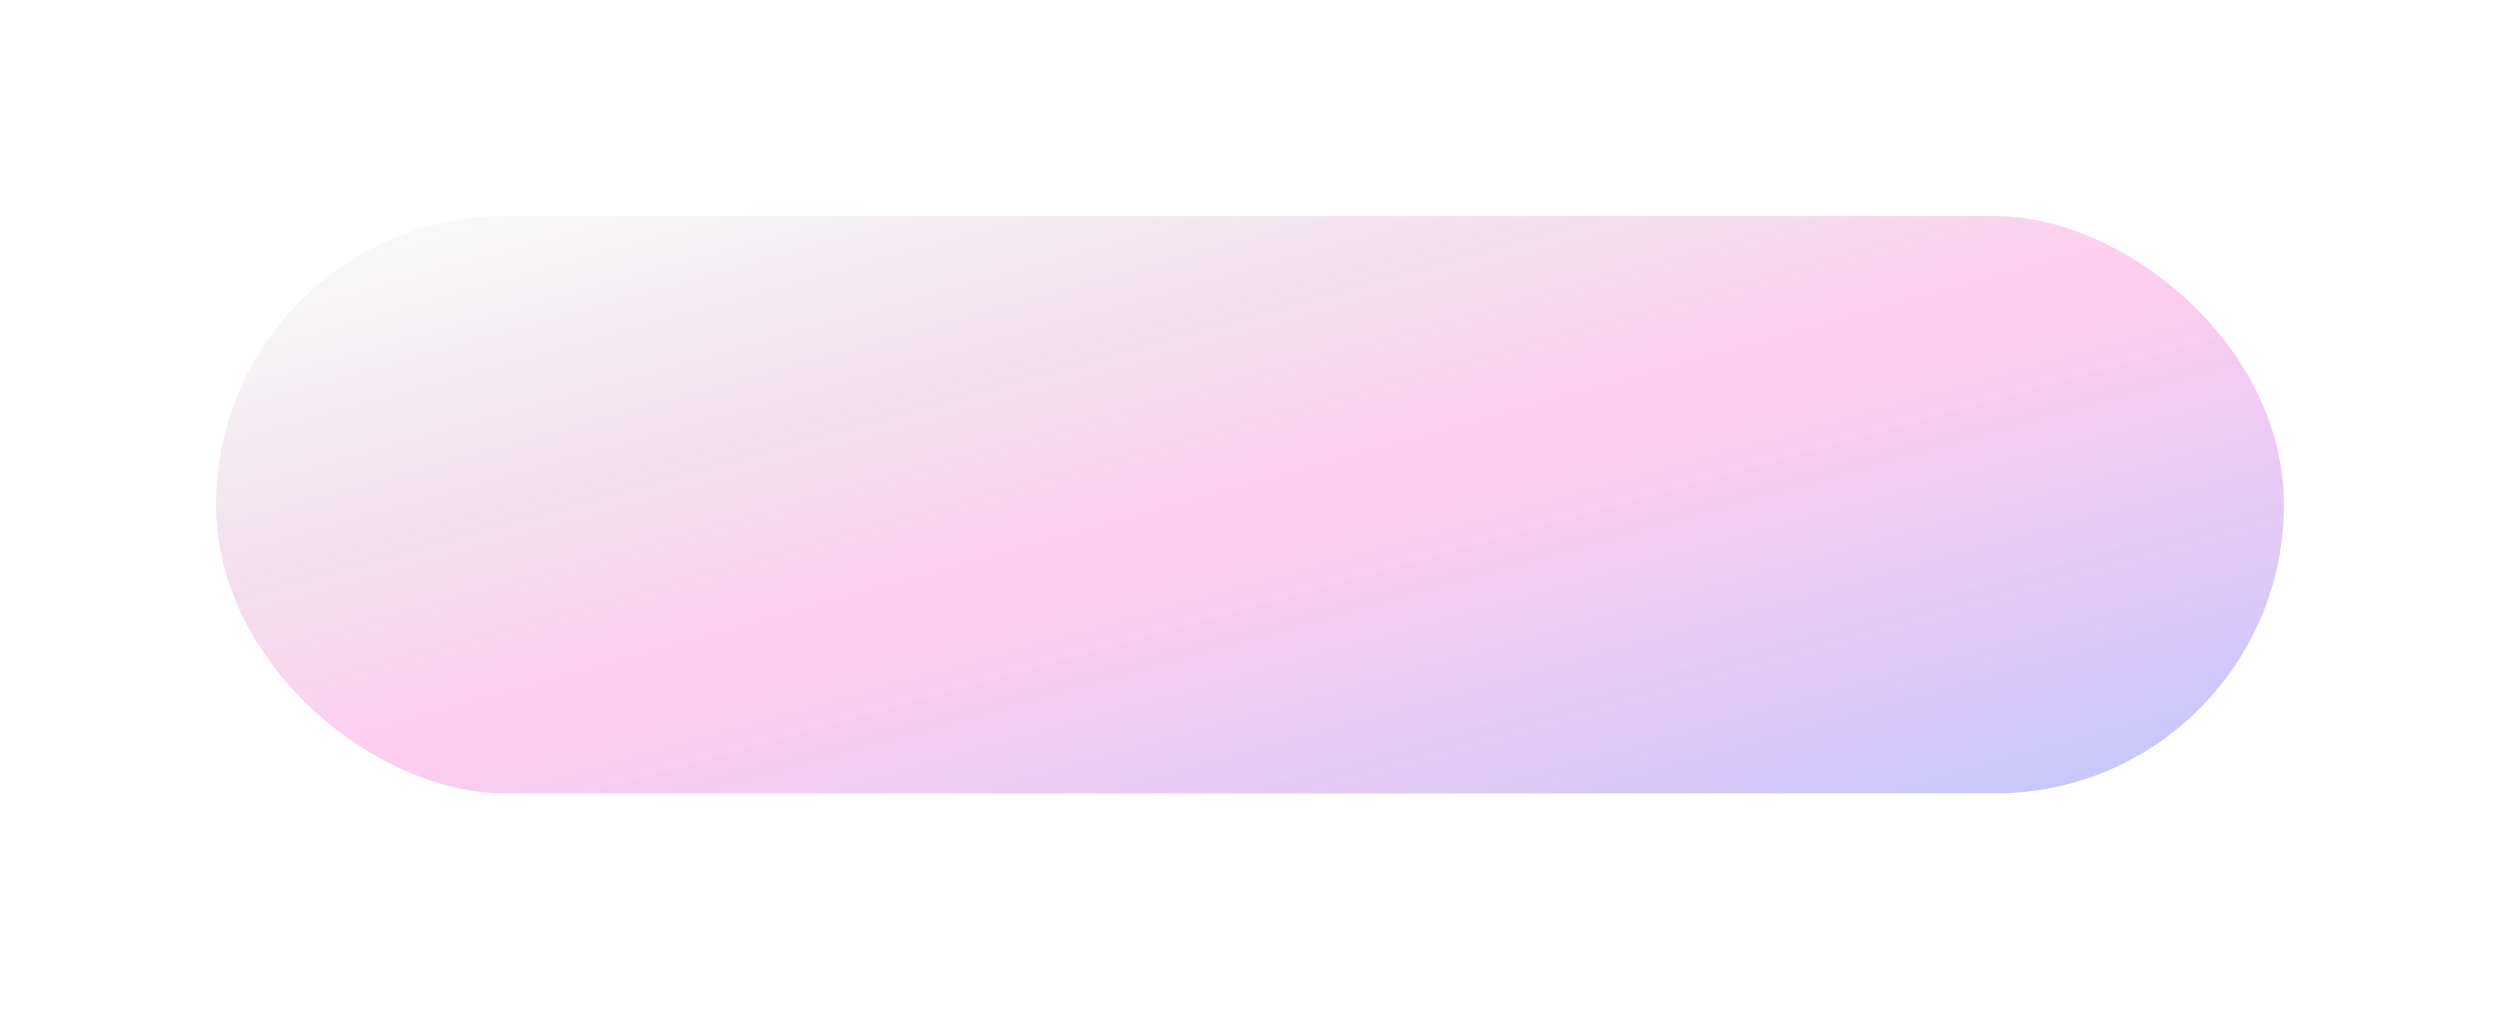 <?xml version="1.0" encoding="UTF-8"?> <svg xmlns="http://www.w3.org/2000/svg" width="1481" height="598" viewBox="0 0 1481 598" fill="none"><g opacity="0.956" filter="url(#filter0_f_406_1144)"><rect width="342" height="1225" rx="171" transform="matrix(-4.37114e-08 -1 -1 4.37114e-08 1353 470)" fill="url(#paint0_linear_406_1144)"></rect></g><defs><filter id="filter0_f_406_1144" x="0" y="0" width="1481" height="598" filterUnits="userSpaceOnUse" color-interpolation-filters="sRGB"><feFlood flood-opacity="0" result="BackgroundImageFix"></feFlood><feBlend mode="normal" in="SourceGraphic" in2="BackgroundImageFix" result="shape"></feBlend><feGaussianBlur stdDeviation="64" result="effect1_foregroundBlur_406_1144"></feGaussianBlur></filter><linearGradient id="paint0_linear_406_1144" x1="0" y1="0" x2="634.542" y2="177.154" gradientUnits="userSpaceOnUse"><stop stop-color="#1D40FF" stop-opacity="0.3"></stop><stop offset="0.5" stop-color="#FE01AC" stop-opacity="0.2"></stop><stop offset="1" stop-opacity="0"></stop></linearGradient></defs></svg> 